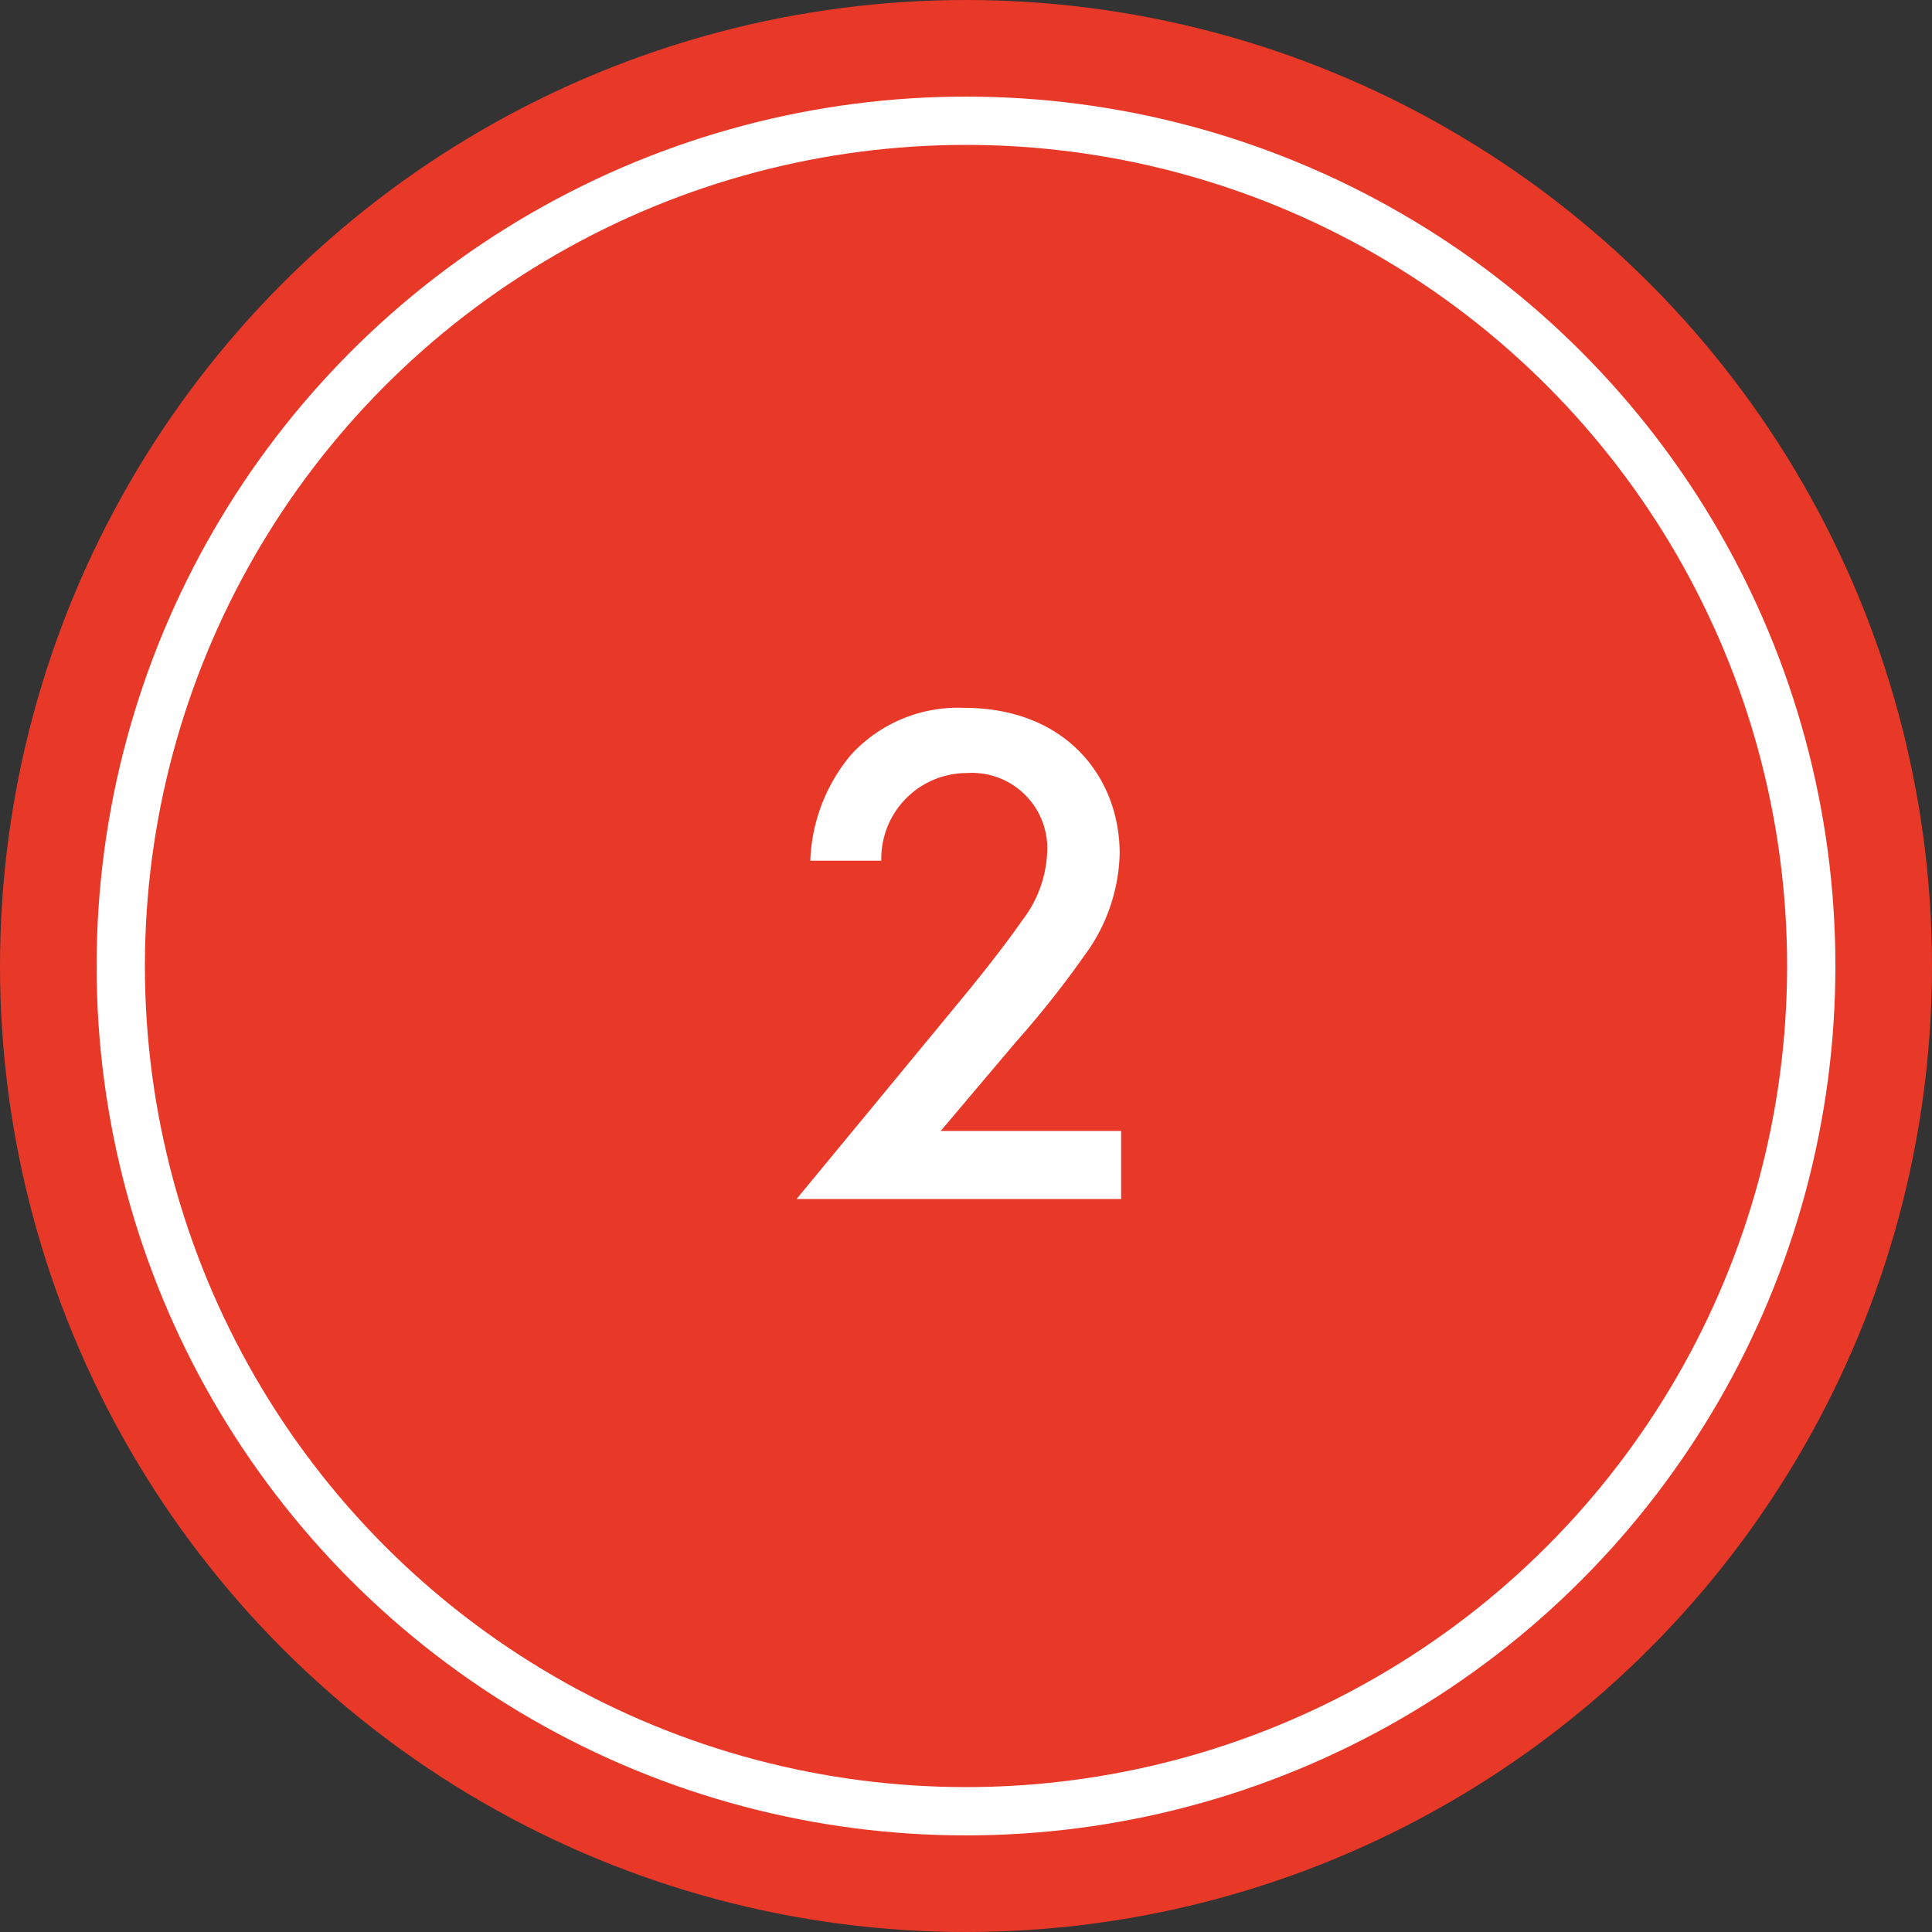 <svg id="icn_num02.svg" xmlns="http://www.w3.org/2000/svg" width="80" height="80" viewBox="0 0 80 80">
  <rect x="0" y="0" width="80" height="80" fill="#333333" stroke="none"/>
  <defs>
    <style>
      .cls-1 {
        fill: #e83828;
      }

      .cls-2 {
        fill: none;
        stroke: #fff;
        stroke-width: 2px;
      }

      .cls-3 {
        fill: #fff;
        fill-rule: evenodd;
      }
    </style>
  </defs>
  <circle id="楕円形_1305" data-name="楕円形 1305" class="cls-1" cx="40" cy="40" r="40"/>
  <circle id="border" class="cls-2" cx="40" cy="40" r="35"/>
  <path id="_2" data-name="2" class="cls-3" d="M966.423,5289.83h-7.47l3.12-3.69a40.668,40.668,0,0,0,2.85-3.6,7.37,7.37,0,0,0,1.44-4.2c0-3.12-2.19-6.03-6.45-6.03a6,6,0,0,0-4.68,1.95,7.209,7.209,0,0,0-1.68,4.38h2.94a3.545,3.545,0,0,1,3.54-3.63,3.122,3.122,0,0,1,3.33,3.24,4.948,4.948,0,0,1-1.05,2.88c-0.66.96-1.71,2.28-2.4,3.12l-6.93,8.4h13.44v-2.82Z" transform="translate(-920 -5243)"/>
</svg>
